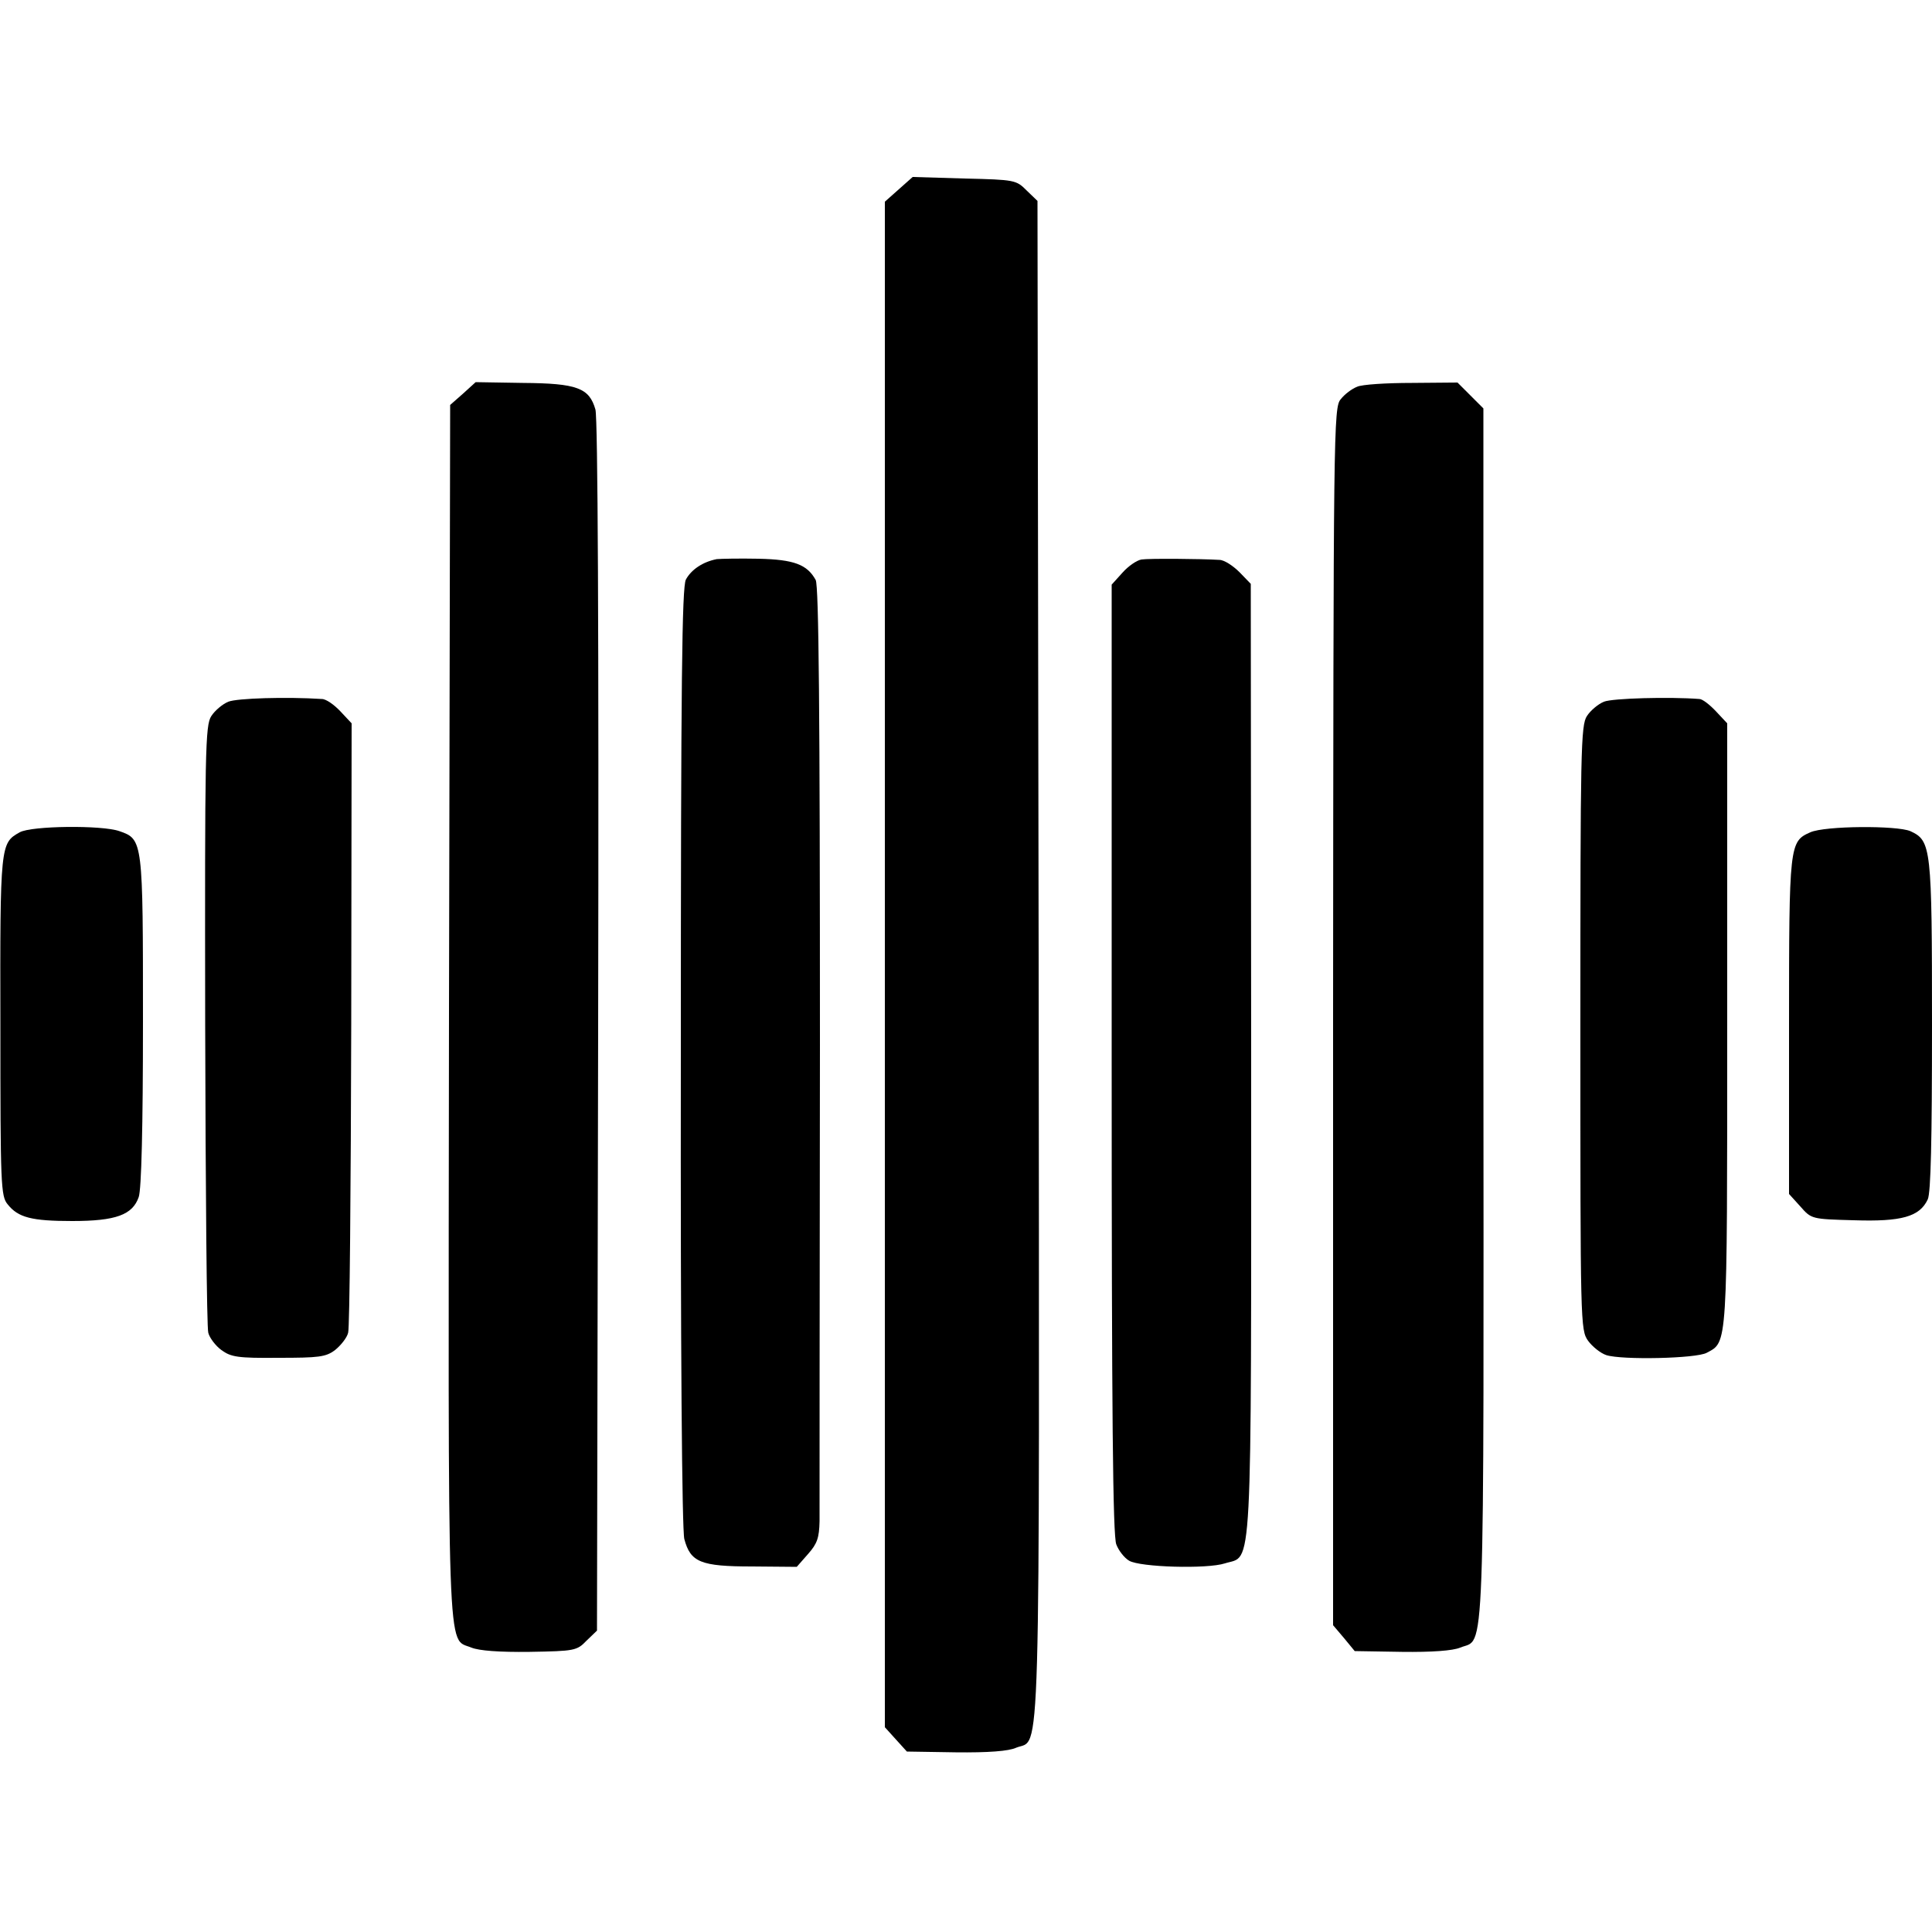 <?xml version="1.0" standalone="no"?>
<!DOCTYPE svg PUBLIC "-//W3C//DTD SVG 20010904//EN"
 "http://www.w3.org/TR/2001/REC-SVG-20010904/DTD/svg10.dtd">
<svg version="1.0" xmlns="http://www.w3.org/2000/svg"
 width="500pt" height="500pt" viewBox="0 0 500 500"
 preserveAspectRatio="xMidYMid meet">
<g transform="translate(0,500) scale(0.1,-0.1)"
fill="#000000" stroke="none">
<path d="M2326 4510 l-36 -32 0 -1974 0 -1974 28 -31 29 -32 126 -2 c84 -1
138 3 157 12 64 26 60 -112 58 2043 l-3 1960 -28 27 c-27 27 -30 28 -161 31
l-134 4 -36 -32z"/>
<path d="M1198 3981 l-33 -29 -3 -1566 c-2 -1724 -6 -1623 58 -1650 20 -8 71
-12 151 -11 116 2 122 3 147 29 l27 26 3 1563 c2 1036 -1 1574 -7 1597 -16 56
-47 68 -188 69 l-122 2 -33 -30z"/>
<path d="M3512 3999 c-13 -5 -32 -19 -42 -32 -19 -21 -19 -74 -20 -1597 l0
-1576 28 -33 28 -34 122 -2 c78 -1 132 3 151 11 65 27 61 -86 60 1639 l0 1568
-33 33 -34 34 -118 -1 c-66 0 -130 -4 -142 -10z"/>
<path d="M1855 3553 c-36 -7 -66 -27 -80 -53 -10 -20 -13 -257 -13 -1235 -1
-755 3 -1224 9 -1248 16 -60 42 -71 176 -71 l115 -1 29 33 c24 27 29 42 30 85
0 28 0 584 1 1233 0 867 -3 1187 -11 1203 -22 40 -56 53 -148 55 -49 1 -97 0
-108 -1z"/>
<path d="M2954 3552 c-12 -2 -34 -17 -49 -34 l-28 -31 0 -1228 c0 -921 3
-1235 12 -1256 6 -16 21 -35 33 -42 28 -17 202 -22 248 -7 72 23 68 -65 68
1306 l-1 1229 -29 30 c-17 17 -40 32 -52 32 -49 3 -183 4 -202 1z"/>
<path d="M591 3184 c-15 -6 -35 -23 -44 -37 -16 -24 -17 -87 -16 -799 1 -425
4 -784 8 -797 3 -13 19 -34 34 -45 25 -18 42 -21 147 -20 105 0 123 2 147 20
15 12 31 32 34 45 4 13 7 373 8 800 l1 777 -29 31 c-16 17 -37 32 -48 32 -92
6 -220 2 -242 -7z"/>
<path d="M4151 3184 c-15 -6 -35 -23 -44 -37 -16 -24 -17 -89 -17 -808 0 -765
0 -781 20 -809 11 -15 32 -32 47 -37 40 -13 233 -9 260 6 54 29 53 7 53 849
l0 780 -29 31 c-16 17 -35 32 -43 32 -77 6 -225 2 -247 -7z"/>
<path d="M51 2846 c-50 -28 -51 -30 -50 -501 0 -412 1 -441 19 -462 27 -34 62
-43 167 -43 113 0 156 16 172 62 7 20 11 180 11 455 0 468 0 471 -61 492 -45
16 -228 14 -258 -3z"/>
<path d="M4685 2846 c-54 -24 -55 -30 -55 -501 l0 -435 29 -32 c29 -33 29 -33
139 -36 123 -4 170 9 191 54 8 17 11 154 11 450 0 463 -2 478 -56 503 -35 15
-221 14 -259 -3z"/>
</g>
</svg>
